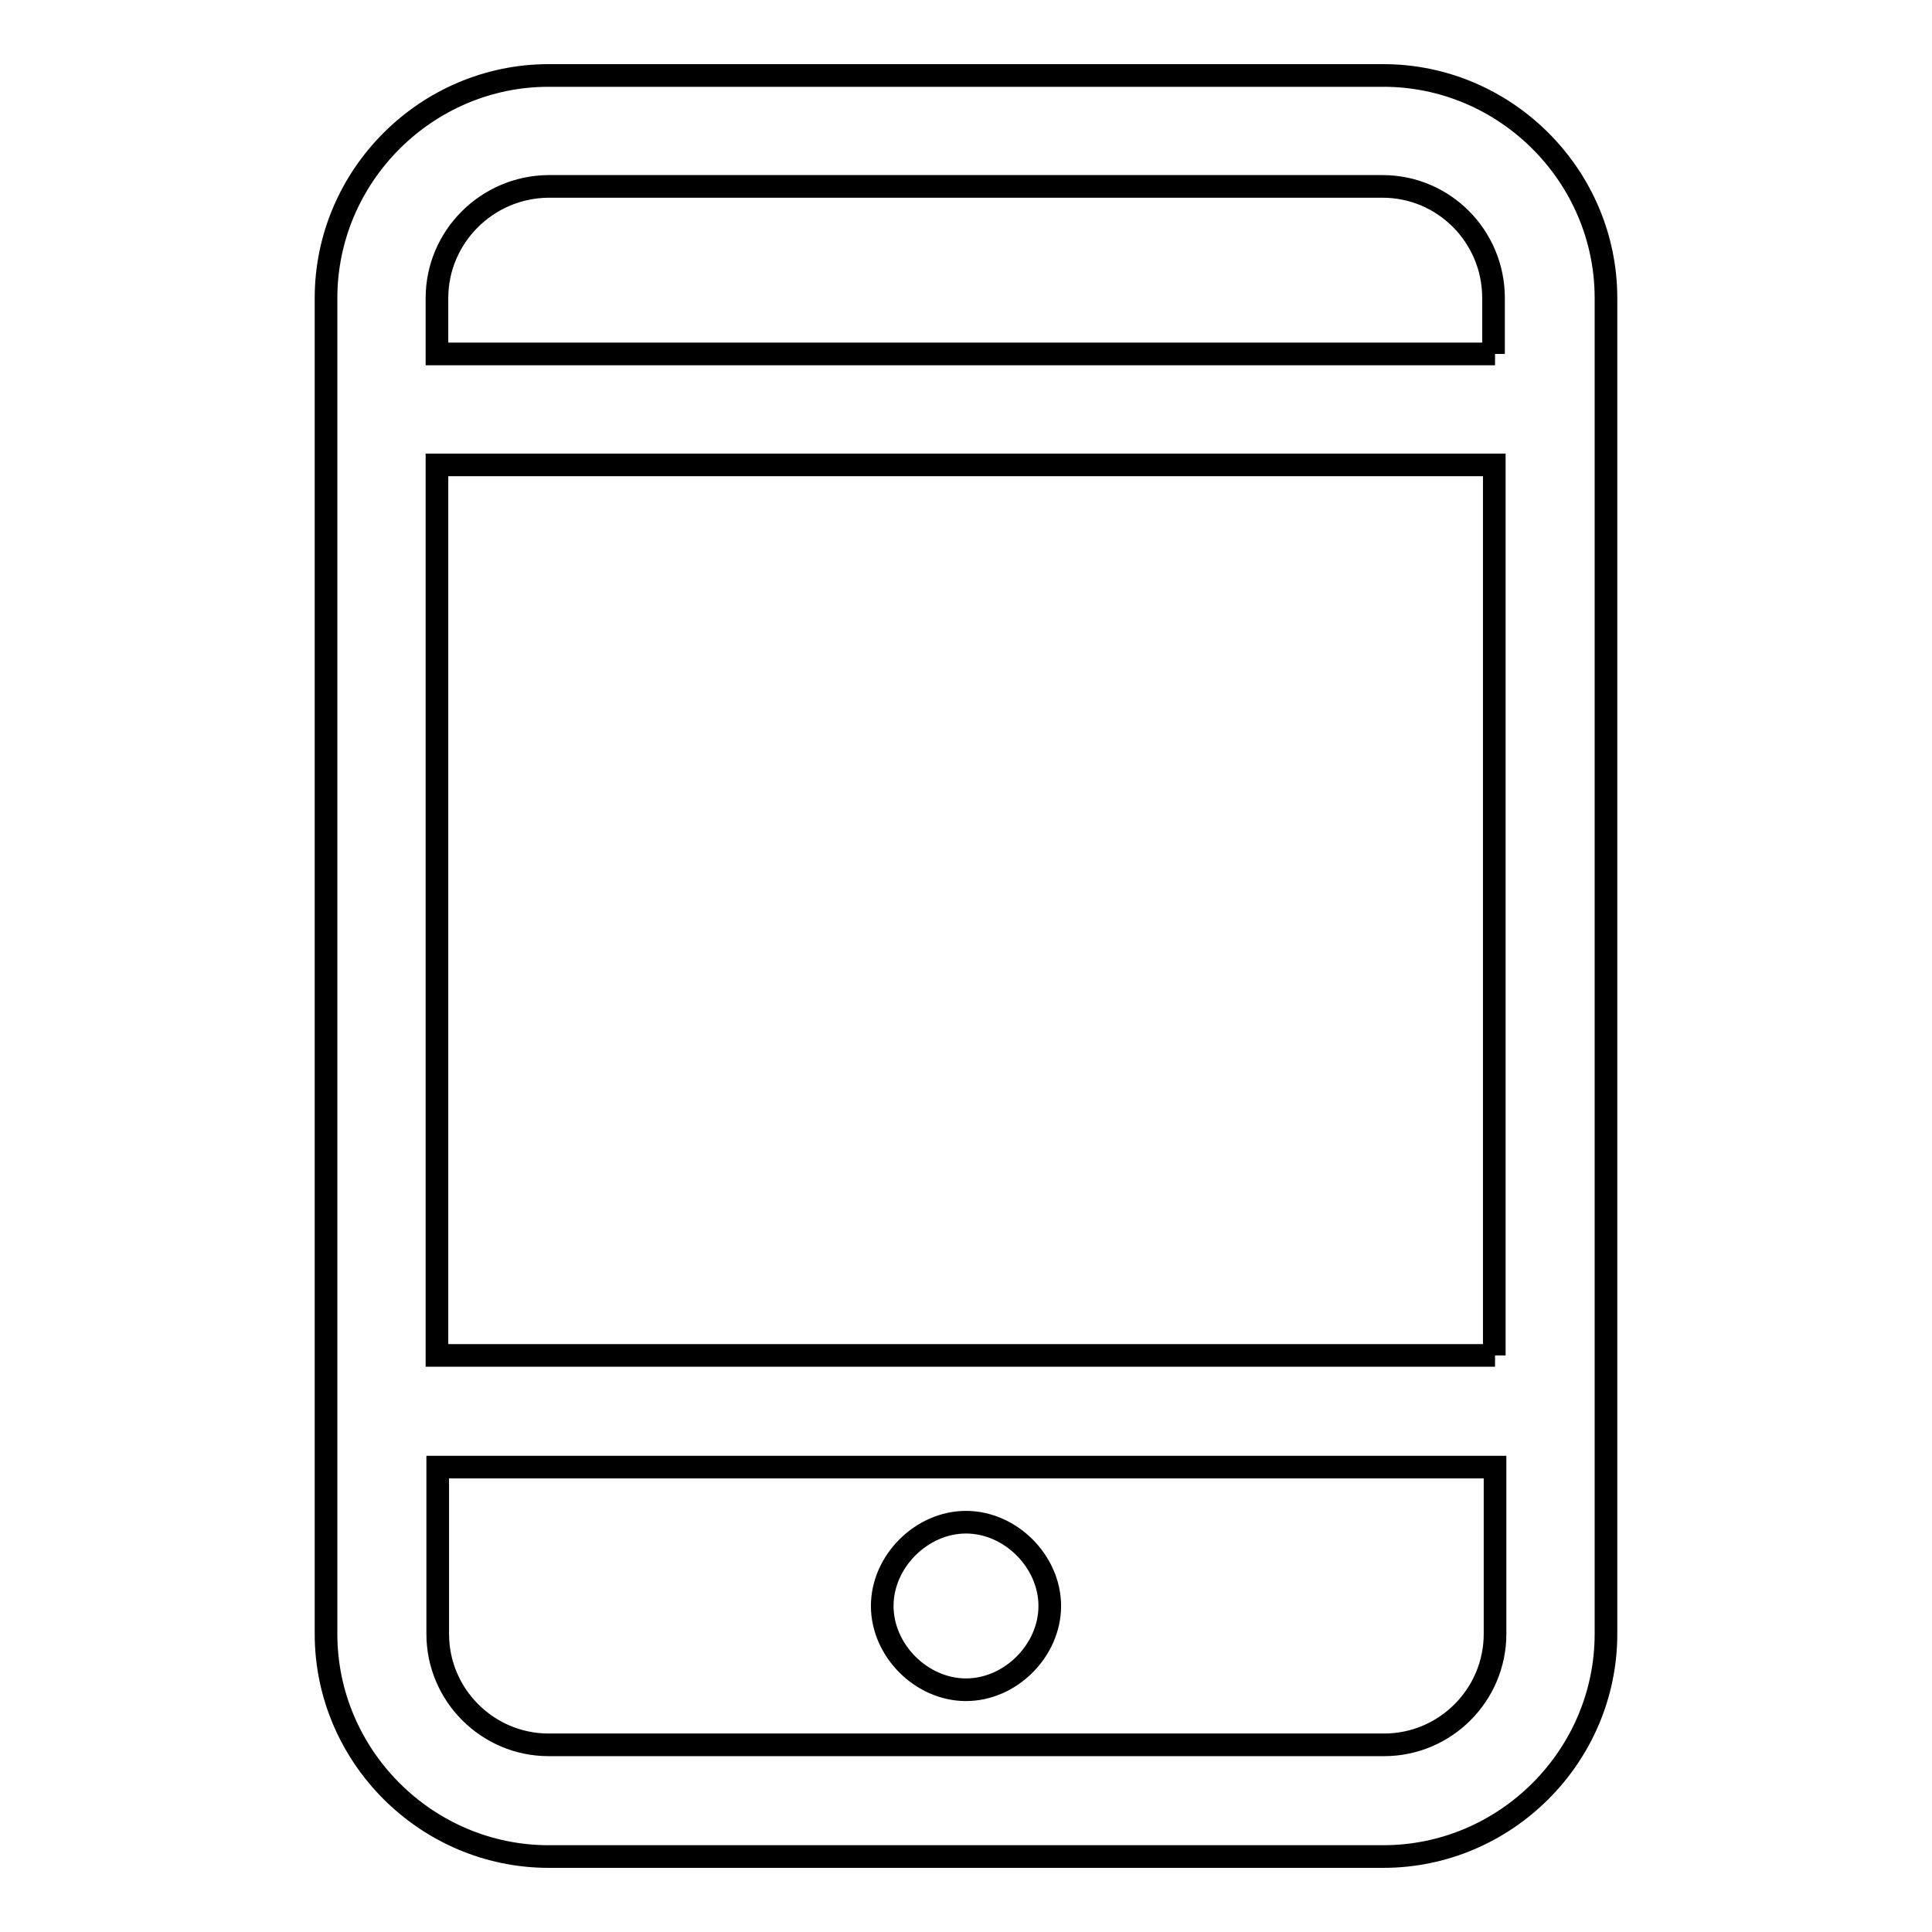 <?xml version="1.0" encoding="utf-8"?>
<!-- Svg Vector Icons : http://www.onlinewebfonts.com/icon -->
<!DOCTYPE svg PUBLIC "-//W3C//DTD SVG 1.1//EN" "http://www.w3.org/Graphics/SVG/1.1/DTD/svg11.dtd">
<svg version="1.1" xmlns="http://www.w3.org/2000/svg" xmlns:xlink="http://www.w3.org/1999/xlink" x="0px" y="0px" viewBox="0 0 256 256" enable-background="new 0 0 256 256" xml:space="preserve">
<g> <path stroke-width="3" fill-opacity="0" stroke="#000000"  d="M128,223.9c5.9,0,11.1-5.2,11.1-11.1c0-5.9-5.2-11.1-11.1-11.1c-5.9,0-11.1,5.2-11.1,11.1 C116.9,218.7,122.1,223.9,128,223.9z M183.3,10H72.7c-16.2,0-29.5,13.3-29.5,29.5v177c0,16.2,13.3,29.5,29.5,29.5h110.6 c16.2,0,29.5-13.3,29.5-29.5v-177C212.8,23.3,199.5,10,183.3,10z M198.1,216.5c0,8.1-6.6,14.7-14.7,14.7H72.7 c-8.1,0-14.7-6.6-14.7-14.7v-22.1h140.1V216.5z M198.1,179.6H57.9v-118h140.1V179.6z M198.1,46.9H57.9v-7.4 c0-8.1,6.6-14.7,14.7-14.8h110.6c8.1,0,14.7,6.6,14.7,14.8V46.9z"/></g>
</svg>
